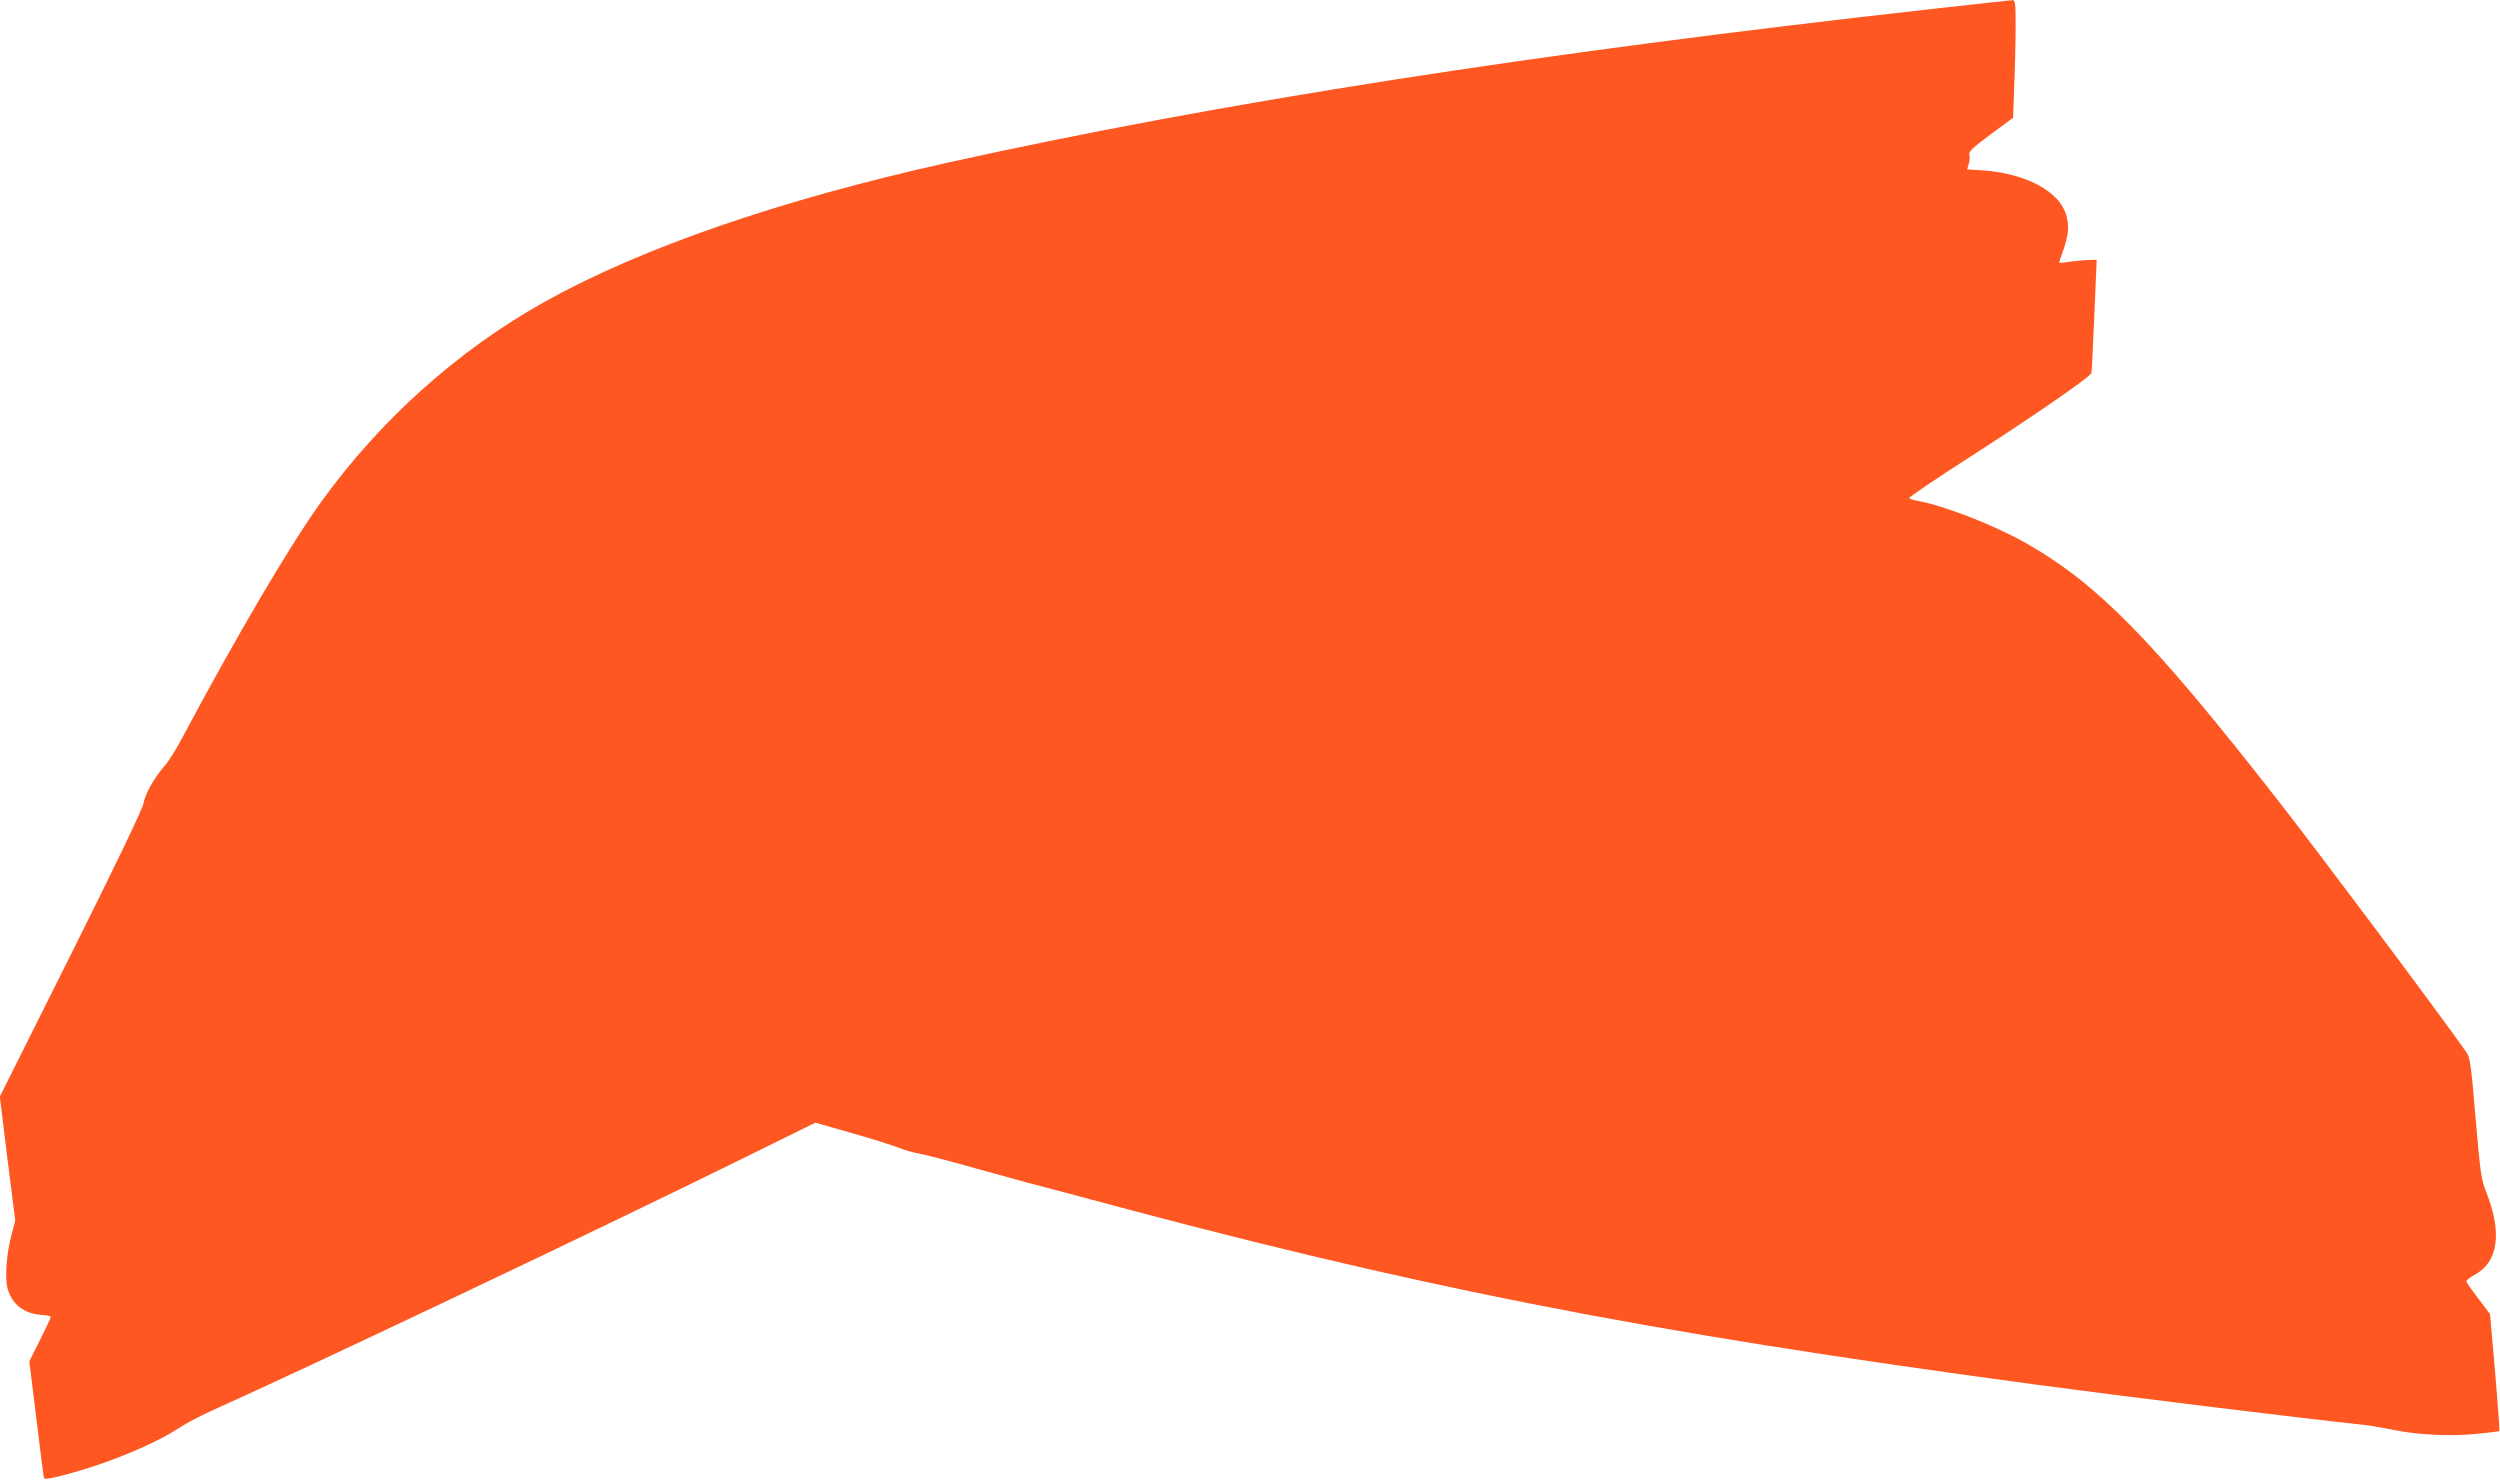 <?xml version="1.0" standalone="no"?>
<!DOCTYPE svg PUBLIC "-//W3C//DTD SVG 20010904//EN"
 "http://www.w3.org/TR/2001/REC-SVG-20010904/DTD/svg10.dtd">
<svg version="1.0" xmlns="http://www.w3.org/2000/svg"
 width="1280pt" height="758pt" viewBox="0 0 1280 758"
 preserveAspectRatio="xMidYMid meet">
<g transform="translate(0,758) scale(0.1,-0.1)"
fill="#ff5722" stroke="none">
<path d="M9900 7535 c-2044 -228 -3661 -481 -5040 -786 -864 -192 -1570 -435
-2071 -714 -443 -247 -843 -605 -1147 -1028 -159 -221 -431 -683 -707 -1201
-31 -60 -73 -126 -91 -146 -51 -56 -102 -146 -109 -193 -4 -26 -146 -322 -371
-772 l-365 -730 39 -317 40 -317 -19 -73 c-26 -96 -35 -221 -20 -276 23 -82
85 -129 179 -135 23 -1 42 -5 42 -10 0 -4 -25 -57 -55 -117 l-55 -110 36 -292
c19 -161 37 -298 39 -305 3 -9 36 -3 116 18 217 58 445 153 578 239 35 23 107
61 160 85 521 234 1965 920 2696 1280 l400 197 185 -53 c102 -29 210 -63 240
-75 30 -12 75 -25 100 -29 25 -4 158 -38 295 -77 138 -38 257 -71 265 -73 9
-2 108 -28 220 -58 1748 -474 2910 -703 4950 -977 510 -68 1325 -168 1670
-205 36 -4 106 -16 155 -26 122 -26 297 -34 429 -20 60 6 111 12 113 14 1 2
-8 138 -22 301 l-26 298 -59 78 c-33 43 -61 83 -62 88 -2 6 17 21 42 35 121
64 142 215 60 422 -26 66 -31 99 -55 380 -23 277 -28 311 -48 339 -150 213
-742 1004 -966 1291 -638 817 -919 1103 -1282 1311 -167 95 -424 195 -562 220
-20 3 -39 10 -42 14 -3 4 151 108 343 231 310 200 582 388 590 409 2 4 8 136
15 294 l12 286 -35 -1 c-19 0 -62 -4 -95 -8 -33 -5 -61 -8 -62 -7 -1 1 9 33
23 71 26 79 29 120 12 177 -35 118 -205 209 -419 225 l-87 6 8 28 c5 15 6 37
3 47 -4 16 19 37 110 105 l114 84 6 168 c4 93 7 228 7 302 0 120 -2 133 -17
132 -10 -1 -191 -20 -403 -44z"/>
</g>
</svg>
